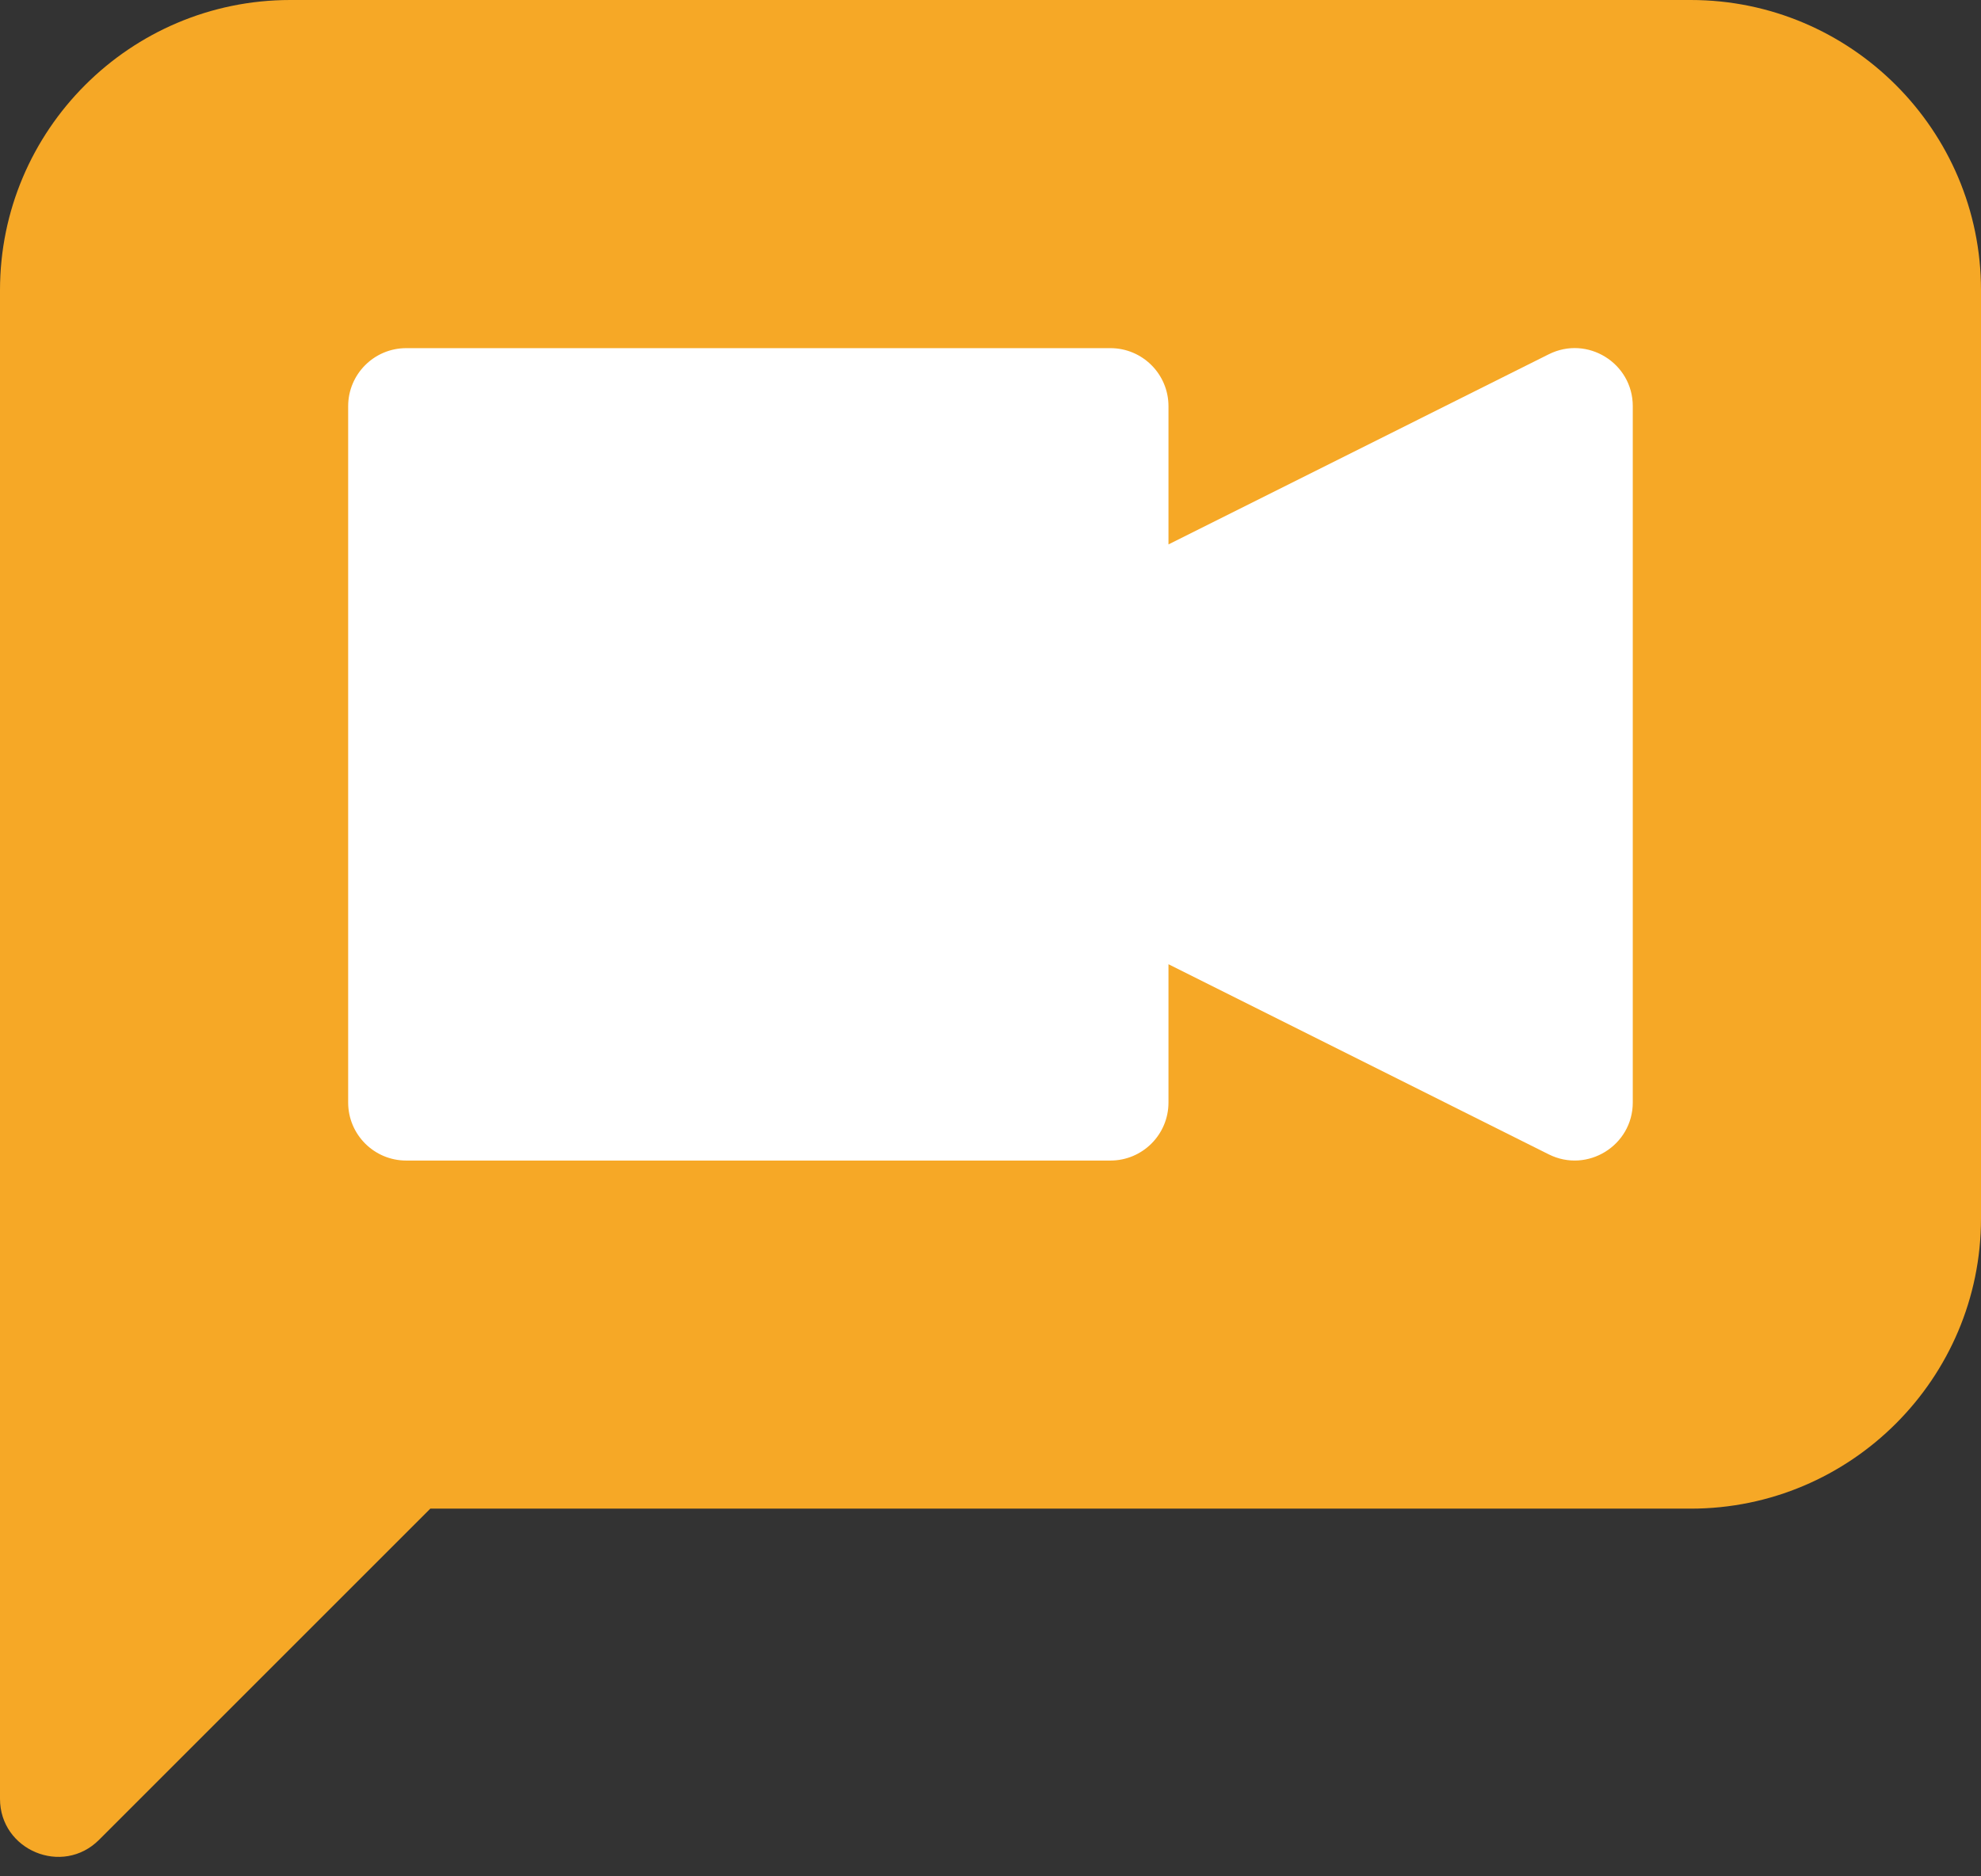 <svg xmlns="http://www.w3.org/2000/svg" width="32" height="30.316" viewBox="0 0 32 30.316">
  <rect x="0" y="0" width="32" height="30.316" fill="#333333" stroke="none"/>
  <g>
    <path fill="rgb(246,168,38)" fill-rule="evenodd" d="M27.312 0H4.688C2.103 0 0 2.103 0 4.688v24.375c0 .832 1.01 1.253 1.6.663L6.951 24.375H27.312c2.585 0 4.688-2.103 4.688-4.688v-15C32 2.103 29.897 0 27.312 0z"/>
    <path fill="rgb(255,255,255)" fill-rule="evenodd" d="M25.018 5.724L18.875 8.796V6.563c0-.518-.42-.938-.938-.938H6.562c-.518 0-.938.42-.938.938v11.25c0 .518.42.938.938.938h11.375c.518 0 .938-.42.938-.938V15.579l6.143 3.072c.622.311 1.357-.142 1.357-.839v-11.25C26.375 5.867 25.642 5.412 25.018 5.724z"/>
  </g>
</svg>
